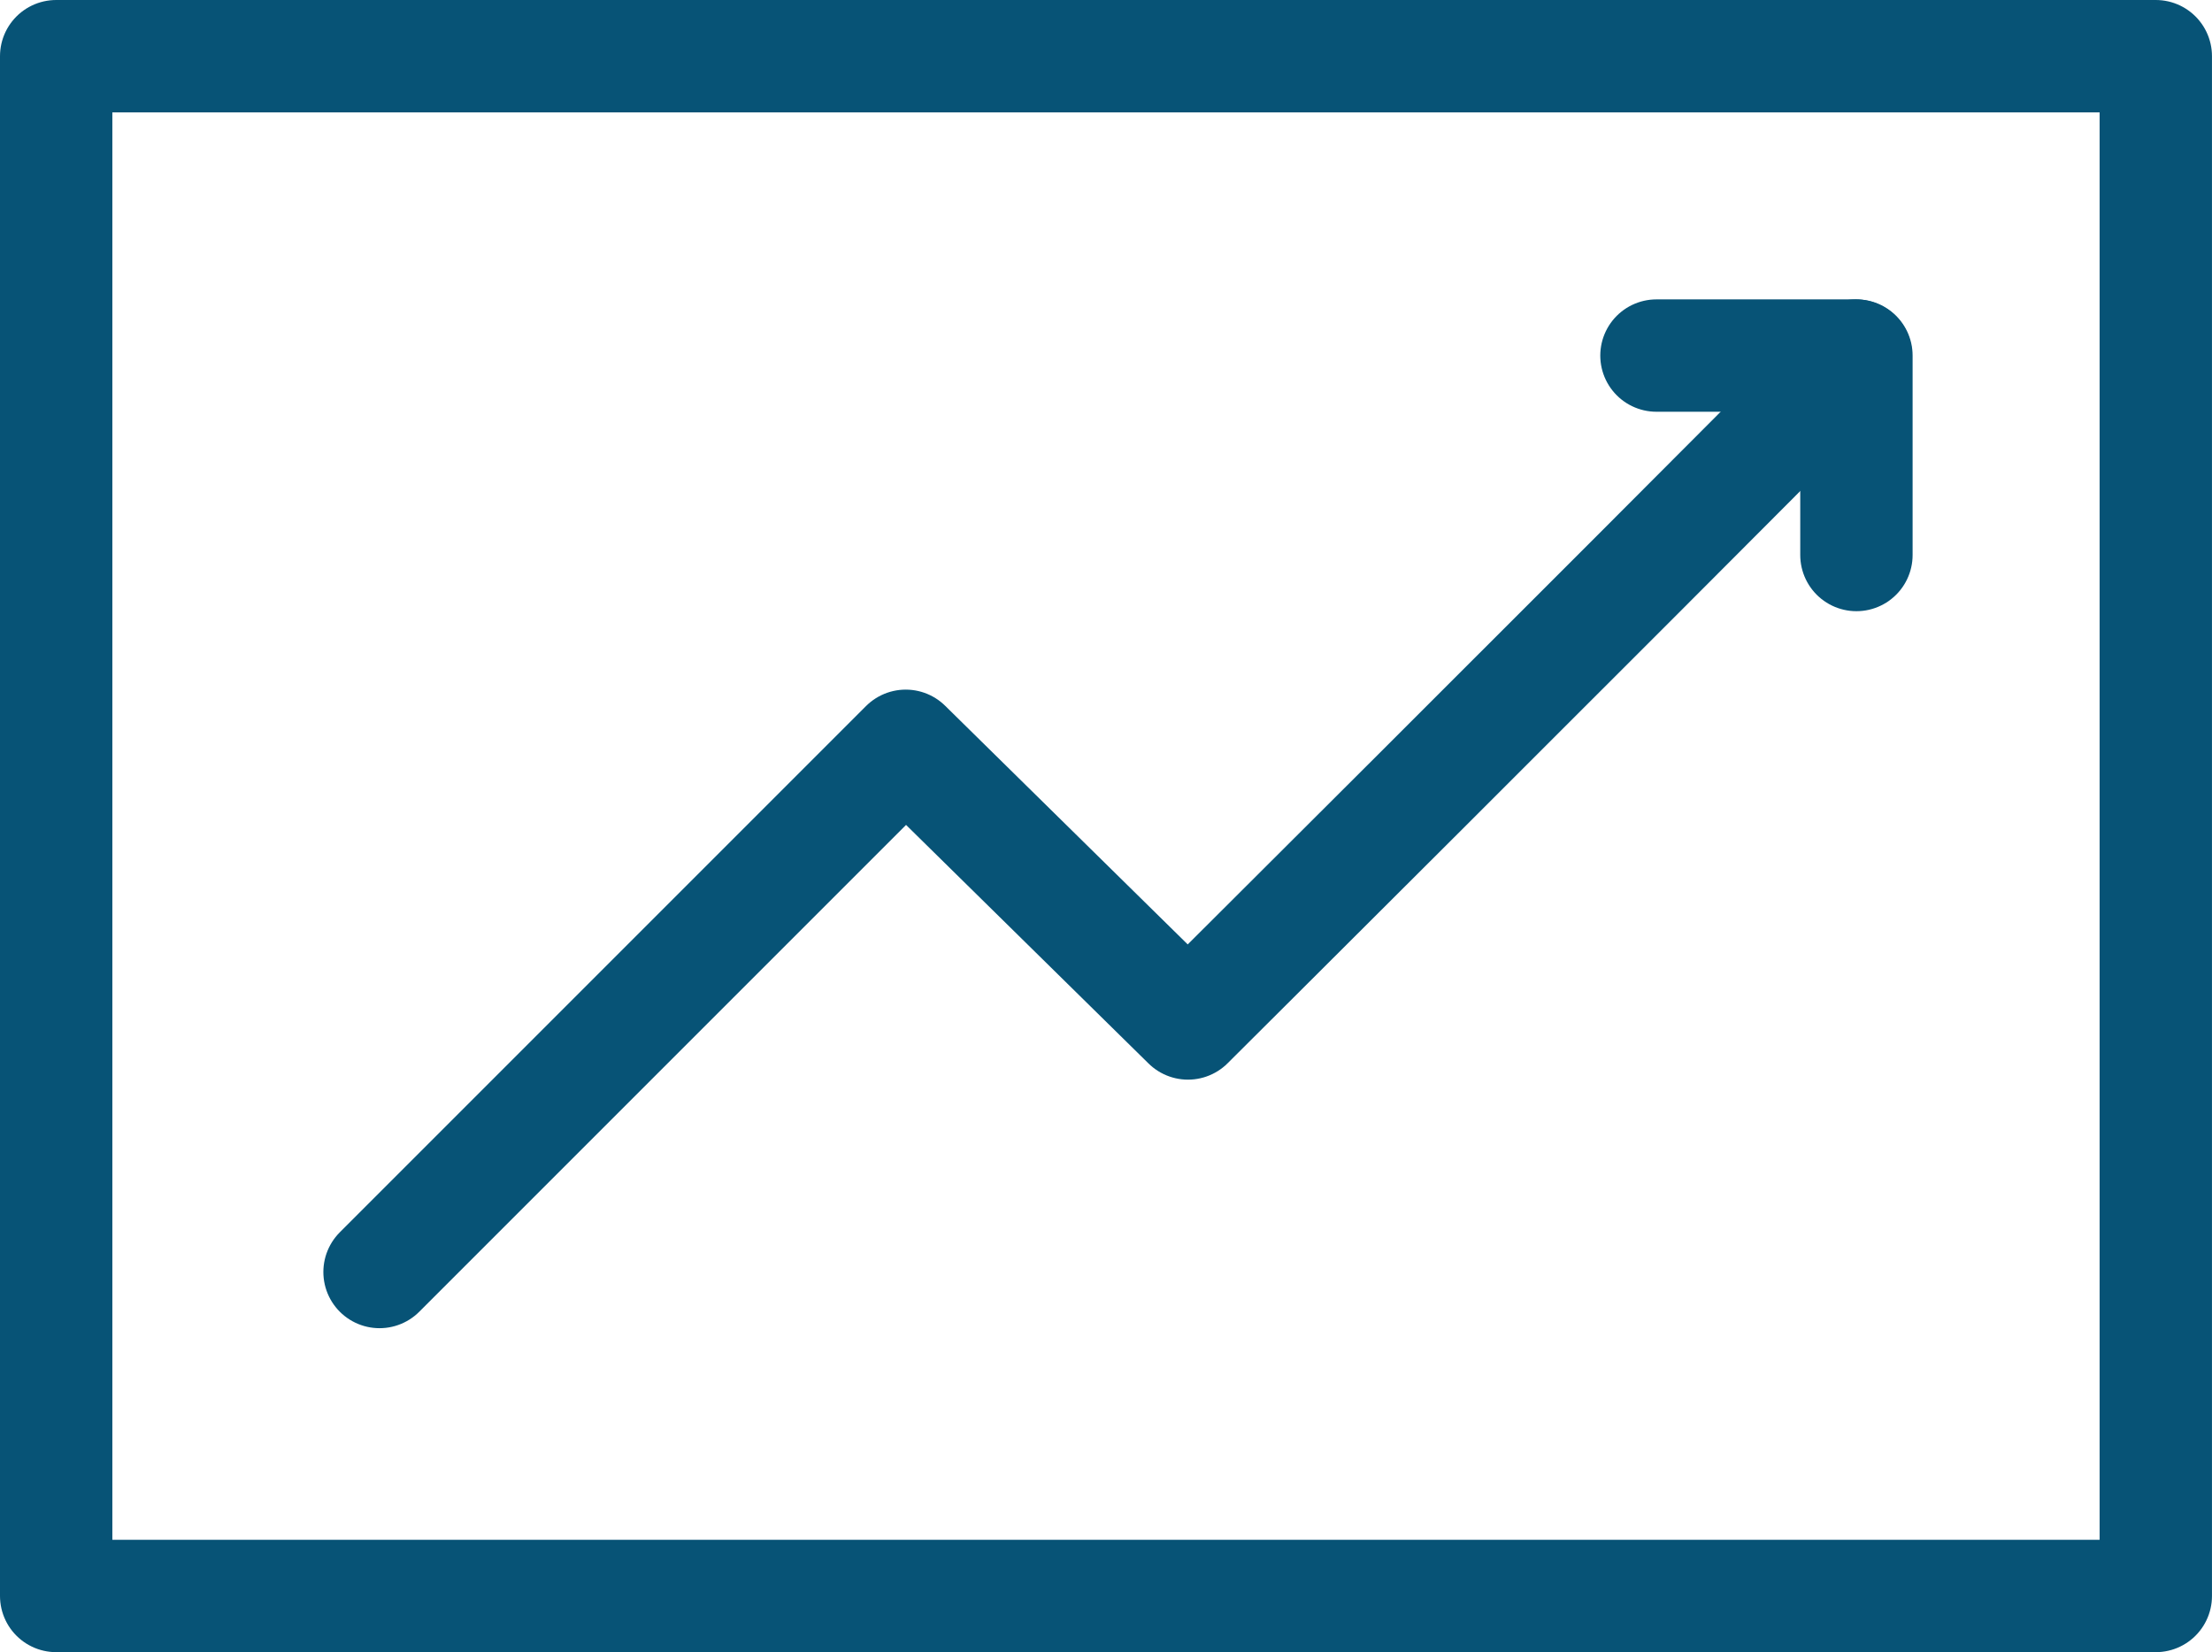 <svg xmlns="http://www.w3.org/2000/svg" width="78.75" height="58.816" viewBox="0 0 78.75 58.816">
  <g id="wired-outline-161-growth-hover-pinch" transform="translate(-29.3 -78.8)">
    <path id="Pfad_292" data-name="Pfad 292" d="M87.9,165.825l18.733-18.733,10.048,9.885s13.933-13.872,23.777-23.777" transform="translate(-45.088 -41.742)" fill="none" stroke="#075376" stroke-linecap="round" stroke-linejoin="round" stroke-miterlimit="14" stroke-width="4"/>
    <path id="Pfad_293" data-name="Pfad 293" d="M311.4,133.2h7.119v7.1" transform="translate(-223.128 -41.742)" fill="none" stroke="#075376" stroke-linecap="round" stroke-linejoin="round" stroke-miterlimit="14" stroke-width="4"/>
    <path id="Pfad_294" data-name="Pfad 294" d="M106.049,80.8v54.816H31.3V80.8Z" fill="none" stroke="#075376" stroke-linecap="round" stroke-linejoin="round" stroke-miterlimit="14" stroke-width="4"/>
  </g>
</svg>
